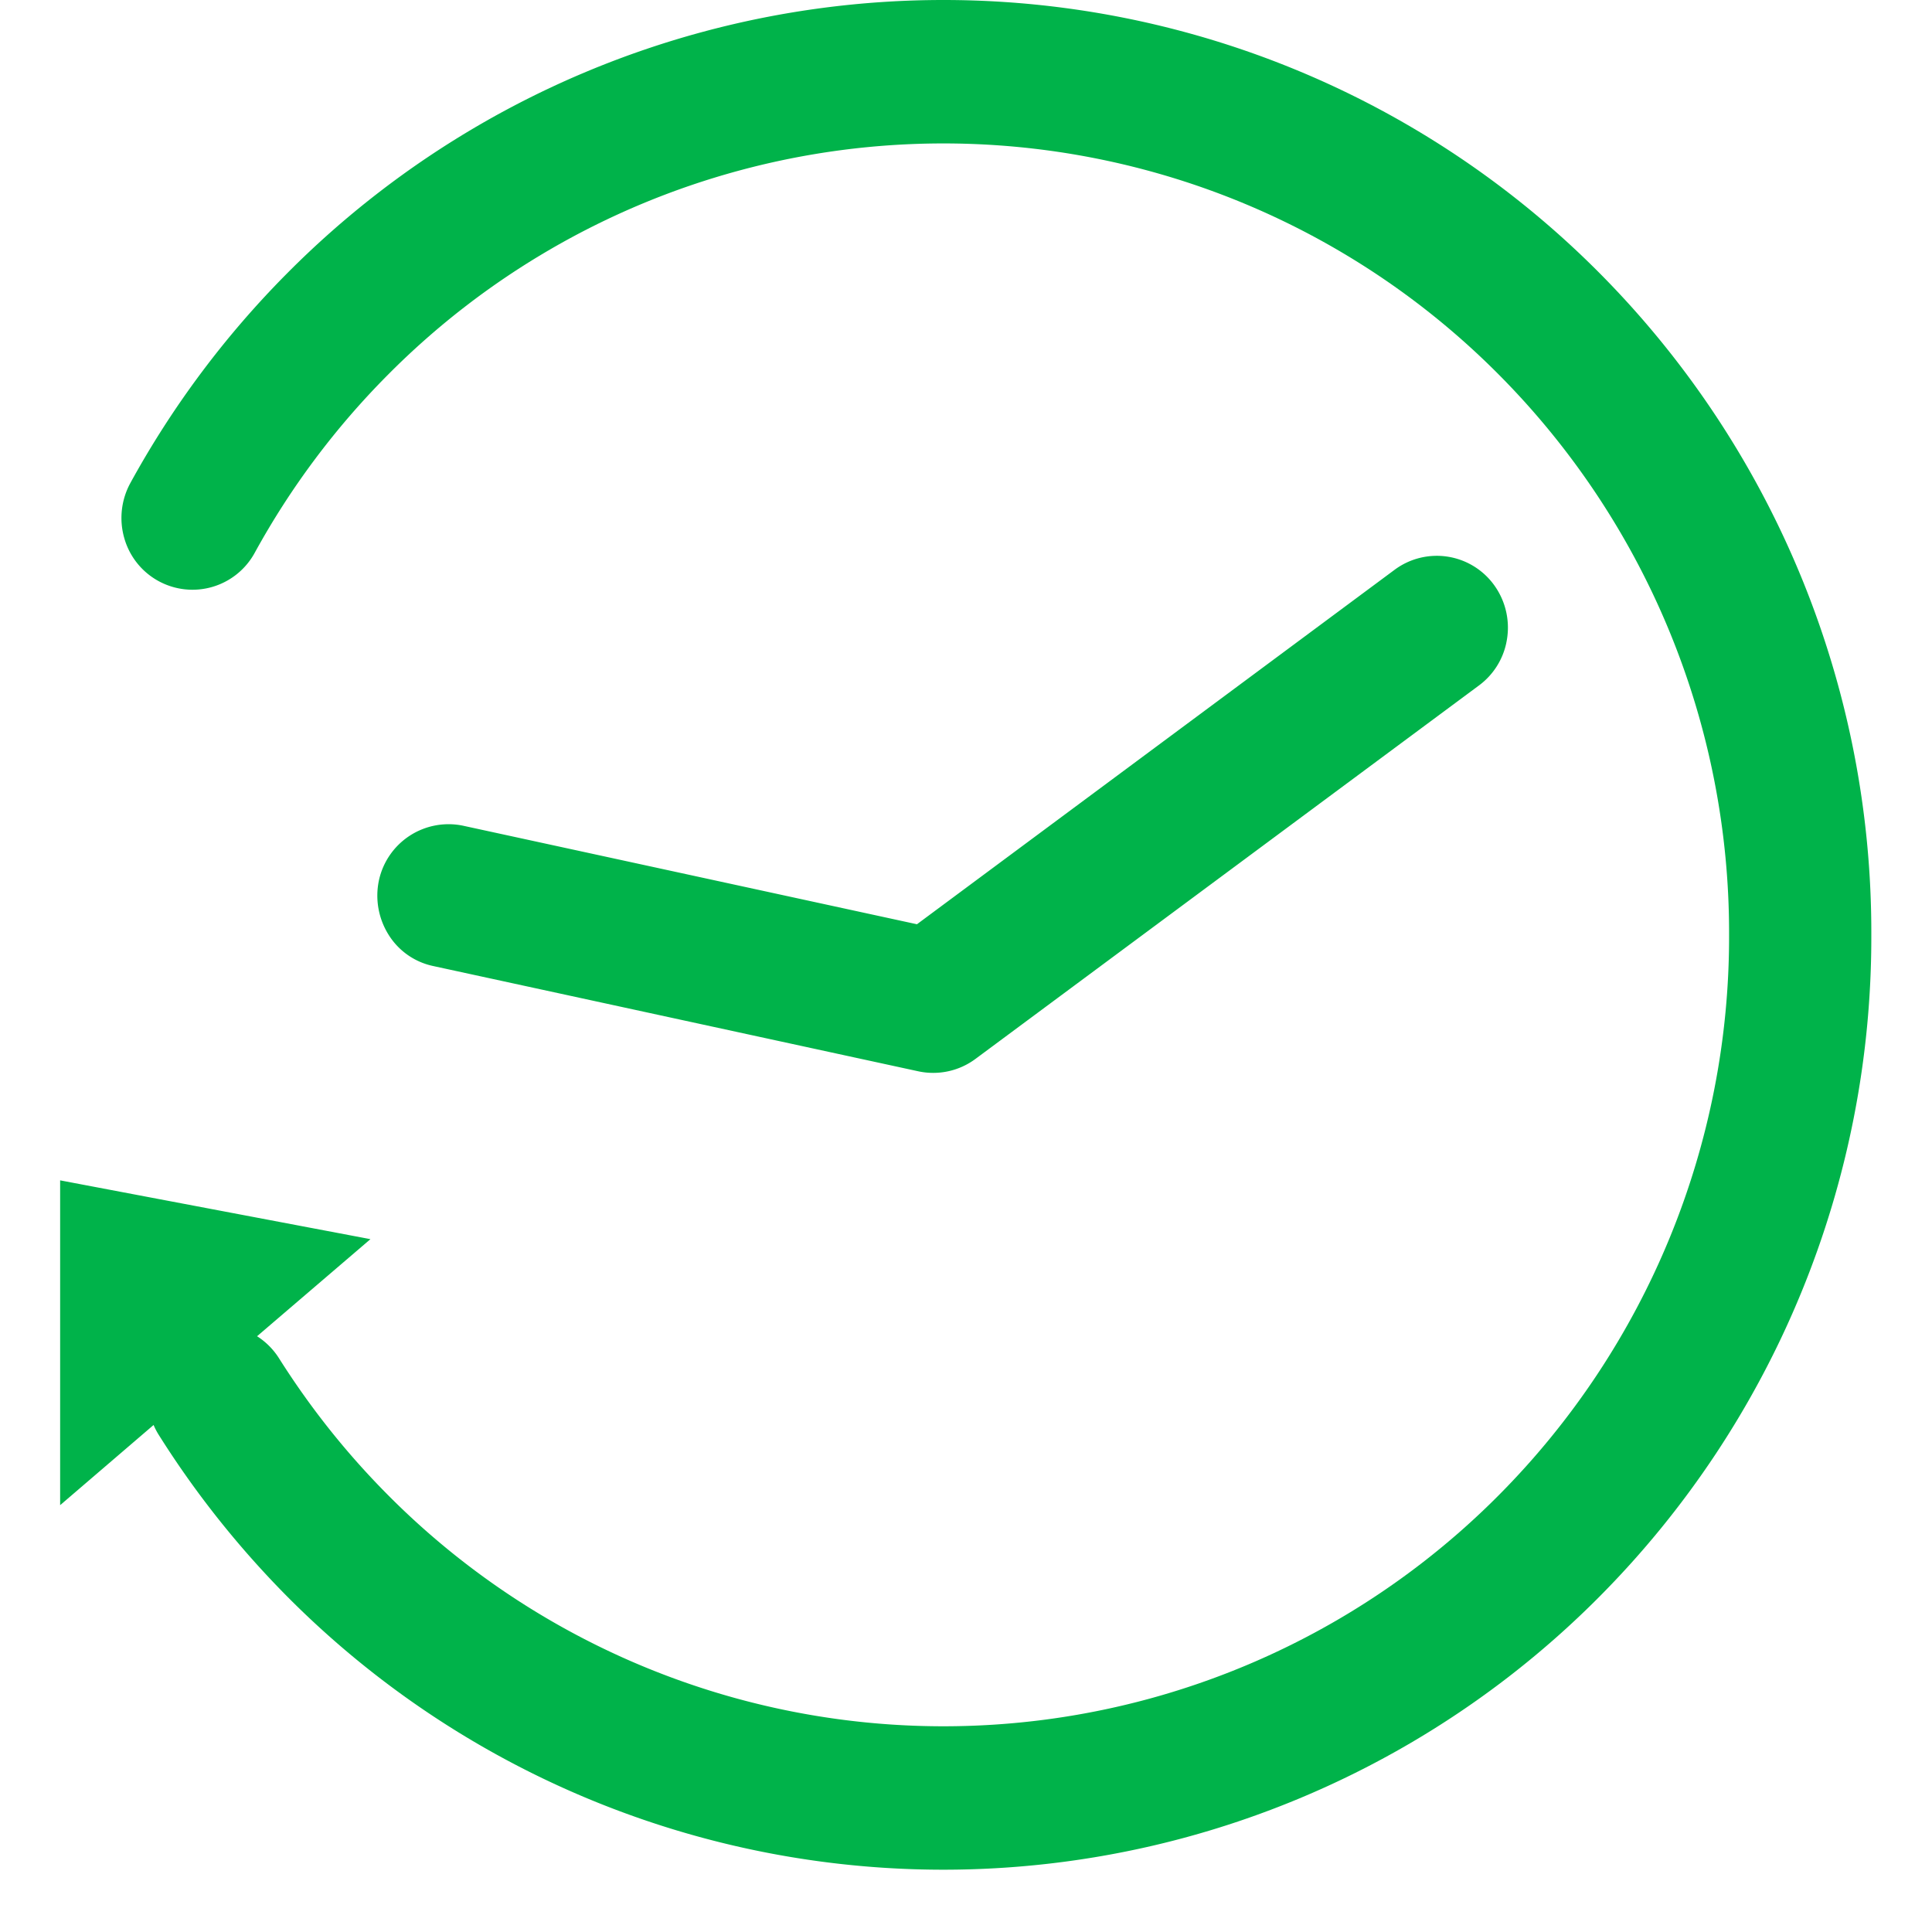 <svg xmlns="http://www.w3.org/2000/svg" xmlns:xlink="http://www.w3.org/1999/xlink" class="icon" viewBox="0 0 1024 1024" width="128" height="128"><path d="M847.971 144.926a490.095 490.095 0 0 0-695.849 0A495.343 495.343 0 0 0 69.053 256.09a38.655 38.655 0 0 0-3.2 29.055 37.567 37.567 0 0 0 69.246 7.68 420.21 420.21 0 0 1 70.398-94.077 414.834 414.834 0 0 1 589.1 0 419.634 419.634 0 0 1 121.852 296.758 419.634 419.634 0 0 1-121.852 296.758 414.898 414.898 0 0 1-589.1 0c-21.759-21.887-41.023-46.078-57.598-72.318a37.759 37.759 0 0 0-11.648-11.712l60.094-51.454-164.474-31.167v172.154l49.534-42.495a36.223 36.223 0 0 0 2.816 5.376c19.455 30.911 42.239 59.518 67.838 85.373a490.095 490.095 0 0 0 695.913 0 495.727 495.727 0 0 0 143.867-350.516 495.663 495.663 0 0 0-143.867-350.58m-49.598 195.833a37.759 37.759 0 0 1-14.464 22.527l-266.871 197.945a37.567 37.567 0 0 1-30.271 6.592l-257.463-55.87a36.799 36.799 0 0 1-23.423-16.639 39.039 39.039 0 0 1-4.992-28.927 37.759 37.759 0 0 1 44.287-28.799l240.824 52.286 253.111-187.834a37.503 37.503 0 0 1 52.798 8.064 38.399 38.399 0 0 1 6.464 30.591" fill="#00b34a"></path></svg>